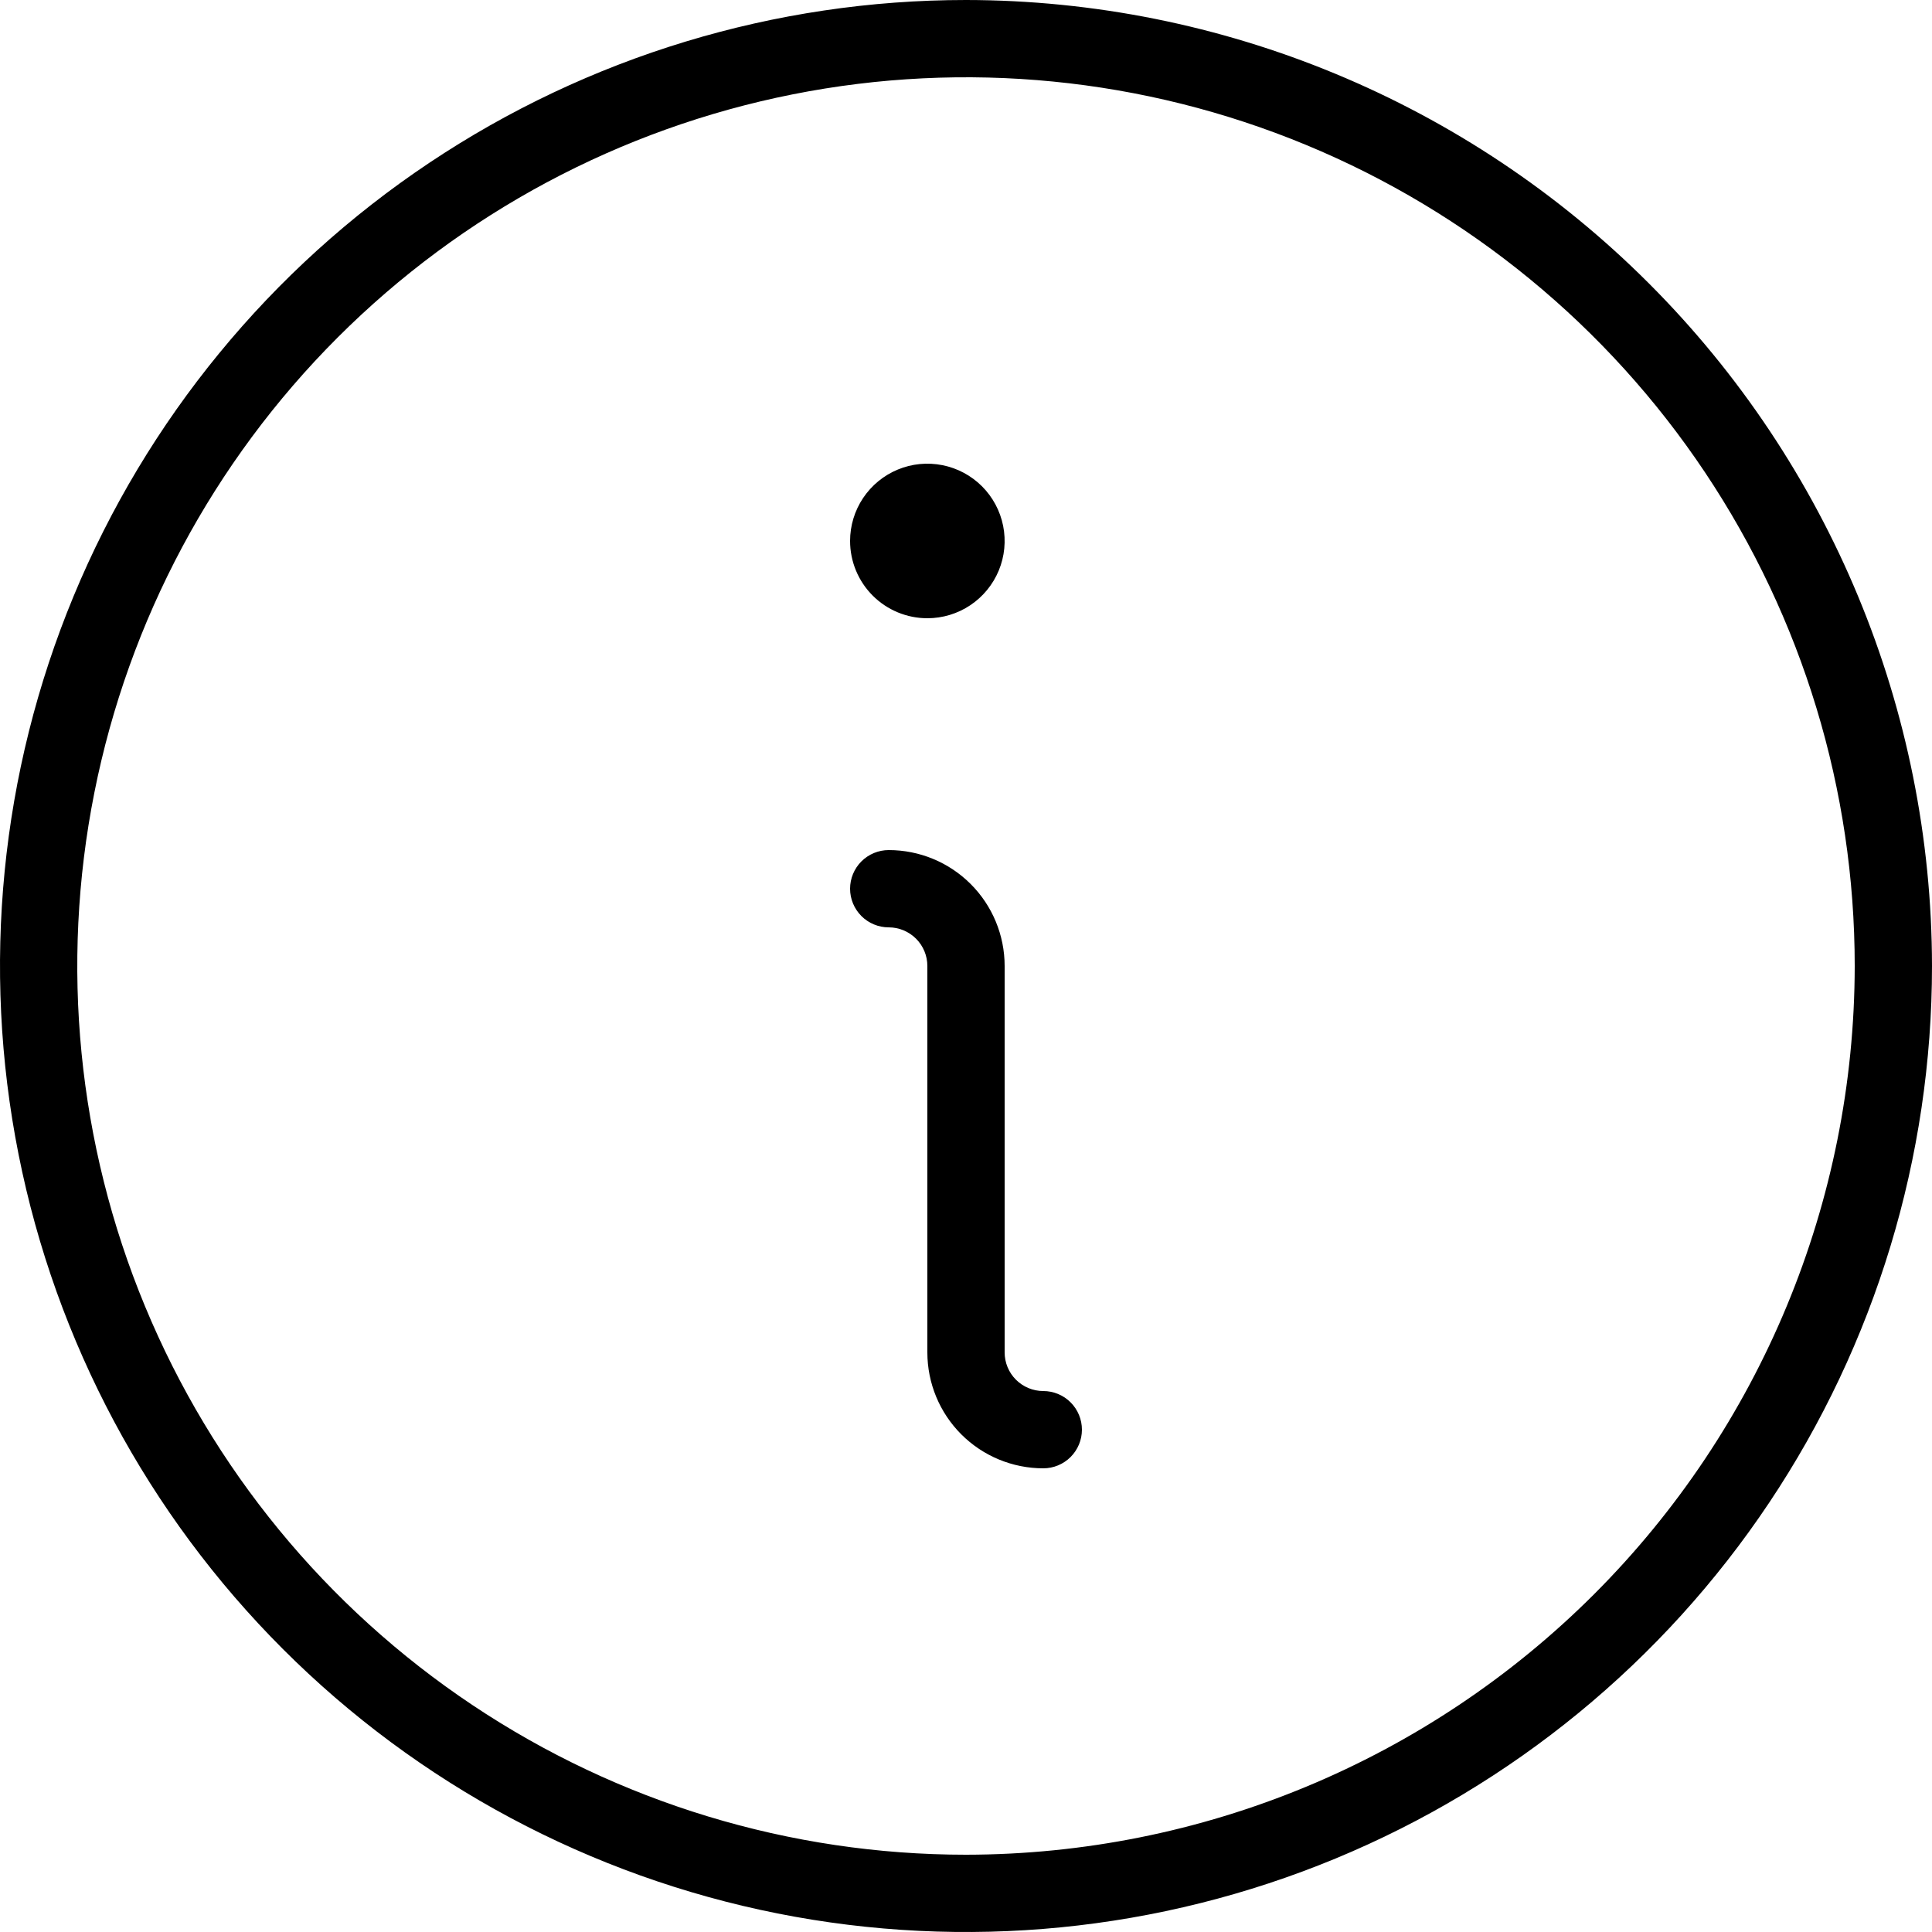 <svg width="70" height="70" viewBox="0 0 70 70" fill="none" xmlns="http://www.w3.org/2000/svg">
<g clip-path="url(#clip0_2_2)">
<path d="M39.2 51.8C39.2 52.171 39.053 52.527 38.79 52.79C38.527 53.053 38.171 53.2 37.8 53.2C36.686 53.2 35.618 52.758 34.83 51.97C34.042 51.182 33.6 50.114 33.6 49V35C33.6 34.629 33.453 34.273 33.19 34.01C32.927 33.748 32.571 33.6 32.2 33.6C31.829 33.6 31.473 33.453 31.21 33.19C30.948 32.927 30.8 32.571 30.8 32.2C30.8 31.829 30.948 31.473 31.21 31.21C31.473 30.948 31.829 30.8 32.2 30.8C33.314 30.8 34.382 31.242 35.17 32.03C35.958 32.818 36.4 33.886 36.4 35V49C36.4 49.371 36.547 49.727 36.81 49.99C37.073 50.252 37.429 50.4 37.8 50.4C38.171 50.4 38.527 50.547 38.79 50.81C39.053 51.073 39.2 51.429 39.2 51.8ZM33.6 22.4C34.154 22.4 34.695 22.236 35.156 21.928C35.616 21.62 35.975 21.183 36.187 20.672C36.399 20.16 36.454 19.597 36.346 19.054C36.238 18.511 35.971 18.012 35.58 17.62C35.188 17.229 34.689 16.962 34.146 16.854C33.603 16.746 33.04 16.801 32.529 17.013C32.017 17.225 31.58 17.584 31.272 18.044C30.964 18.505 30.8 19.046 30.8 19.6C30.8 20.343 31.095 21.055 31.62 21.58C32.145 22.105 32.857 22.4 33.6 22.4ZM70 35C70 41.922 67.947 48.689 64.101 54.445C60.256 60.201 54.789 64.687 48.394 67.336C41.998 69.985 34.961 70.678 28.172 69.328C21.383 67.977 15.146 64.644 10.251 59.749C5.356 54.854 2.023 48.617 0.673 41.828C-0.678 35.039 0.015 28.002 2.664 21.606C5.313 15.211 9.799 9.744 15.555 5.899C21.311 2.053 28.078 0 35 0C44.279 0.01 53.176 3.701 59.737 10.262C66.299 16.824 69.99 25.721 70 35ZM67.2 35C67.2 28.631 65.311 22.406 61.773 17.111C58.235 11.815 53.206 7.688 47.322 5.251C41.439 2.814 34.964 2.176 28.718 3.419C22.472 4.661 16.734 7.728 12.231 12.231C7.728 16.734 4.661 22.472 3.419 28.718C2.176 34.964 2.814 41.439 5.251 47.322C7.688 53.206 11.815 58.235 17.111 61.773C22.406 65.311 28.631 67.2 35 67.2C43.537 67.191 51.722 63.795 57.759 57.759C63.795 51.722 67.191 43.537 67.2 35Z" fill="black"/>
</g>
<defs>
<clipPath id="clip0_2_2">
<rect width="70" height="70" fill="white"/>
</clipPath>
</defs>
</svg>
